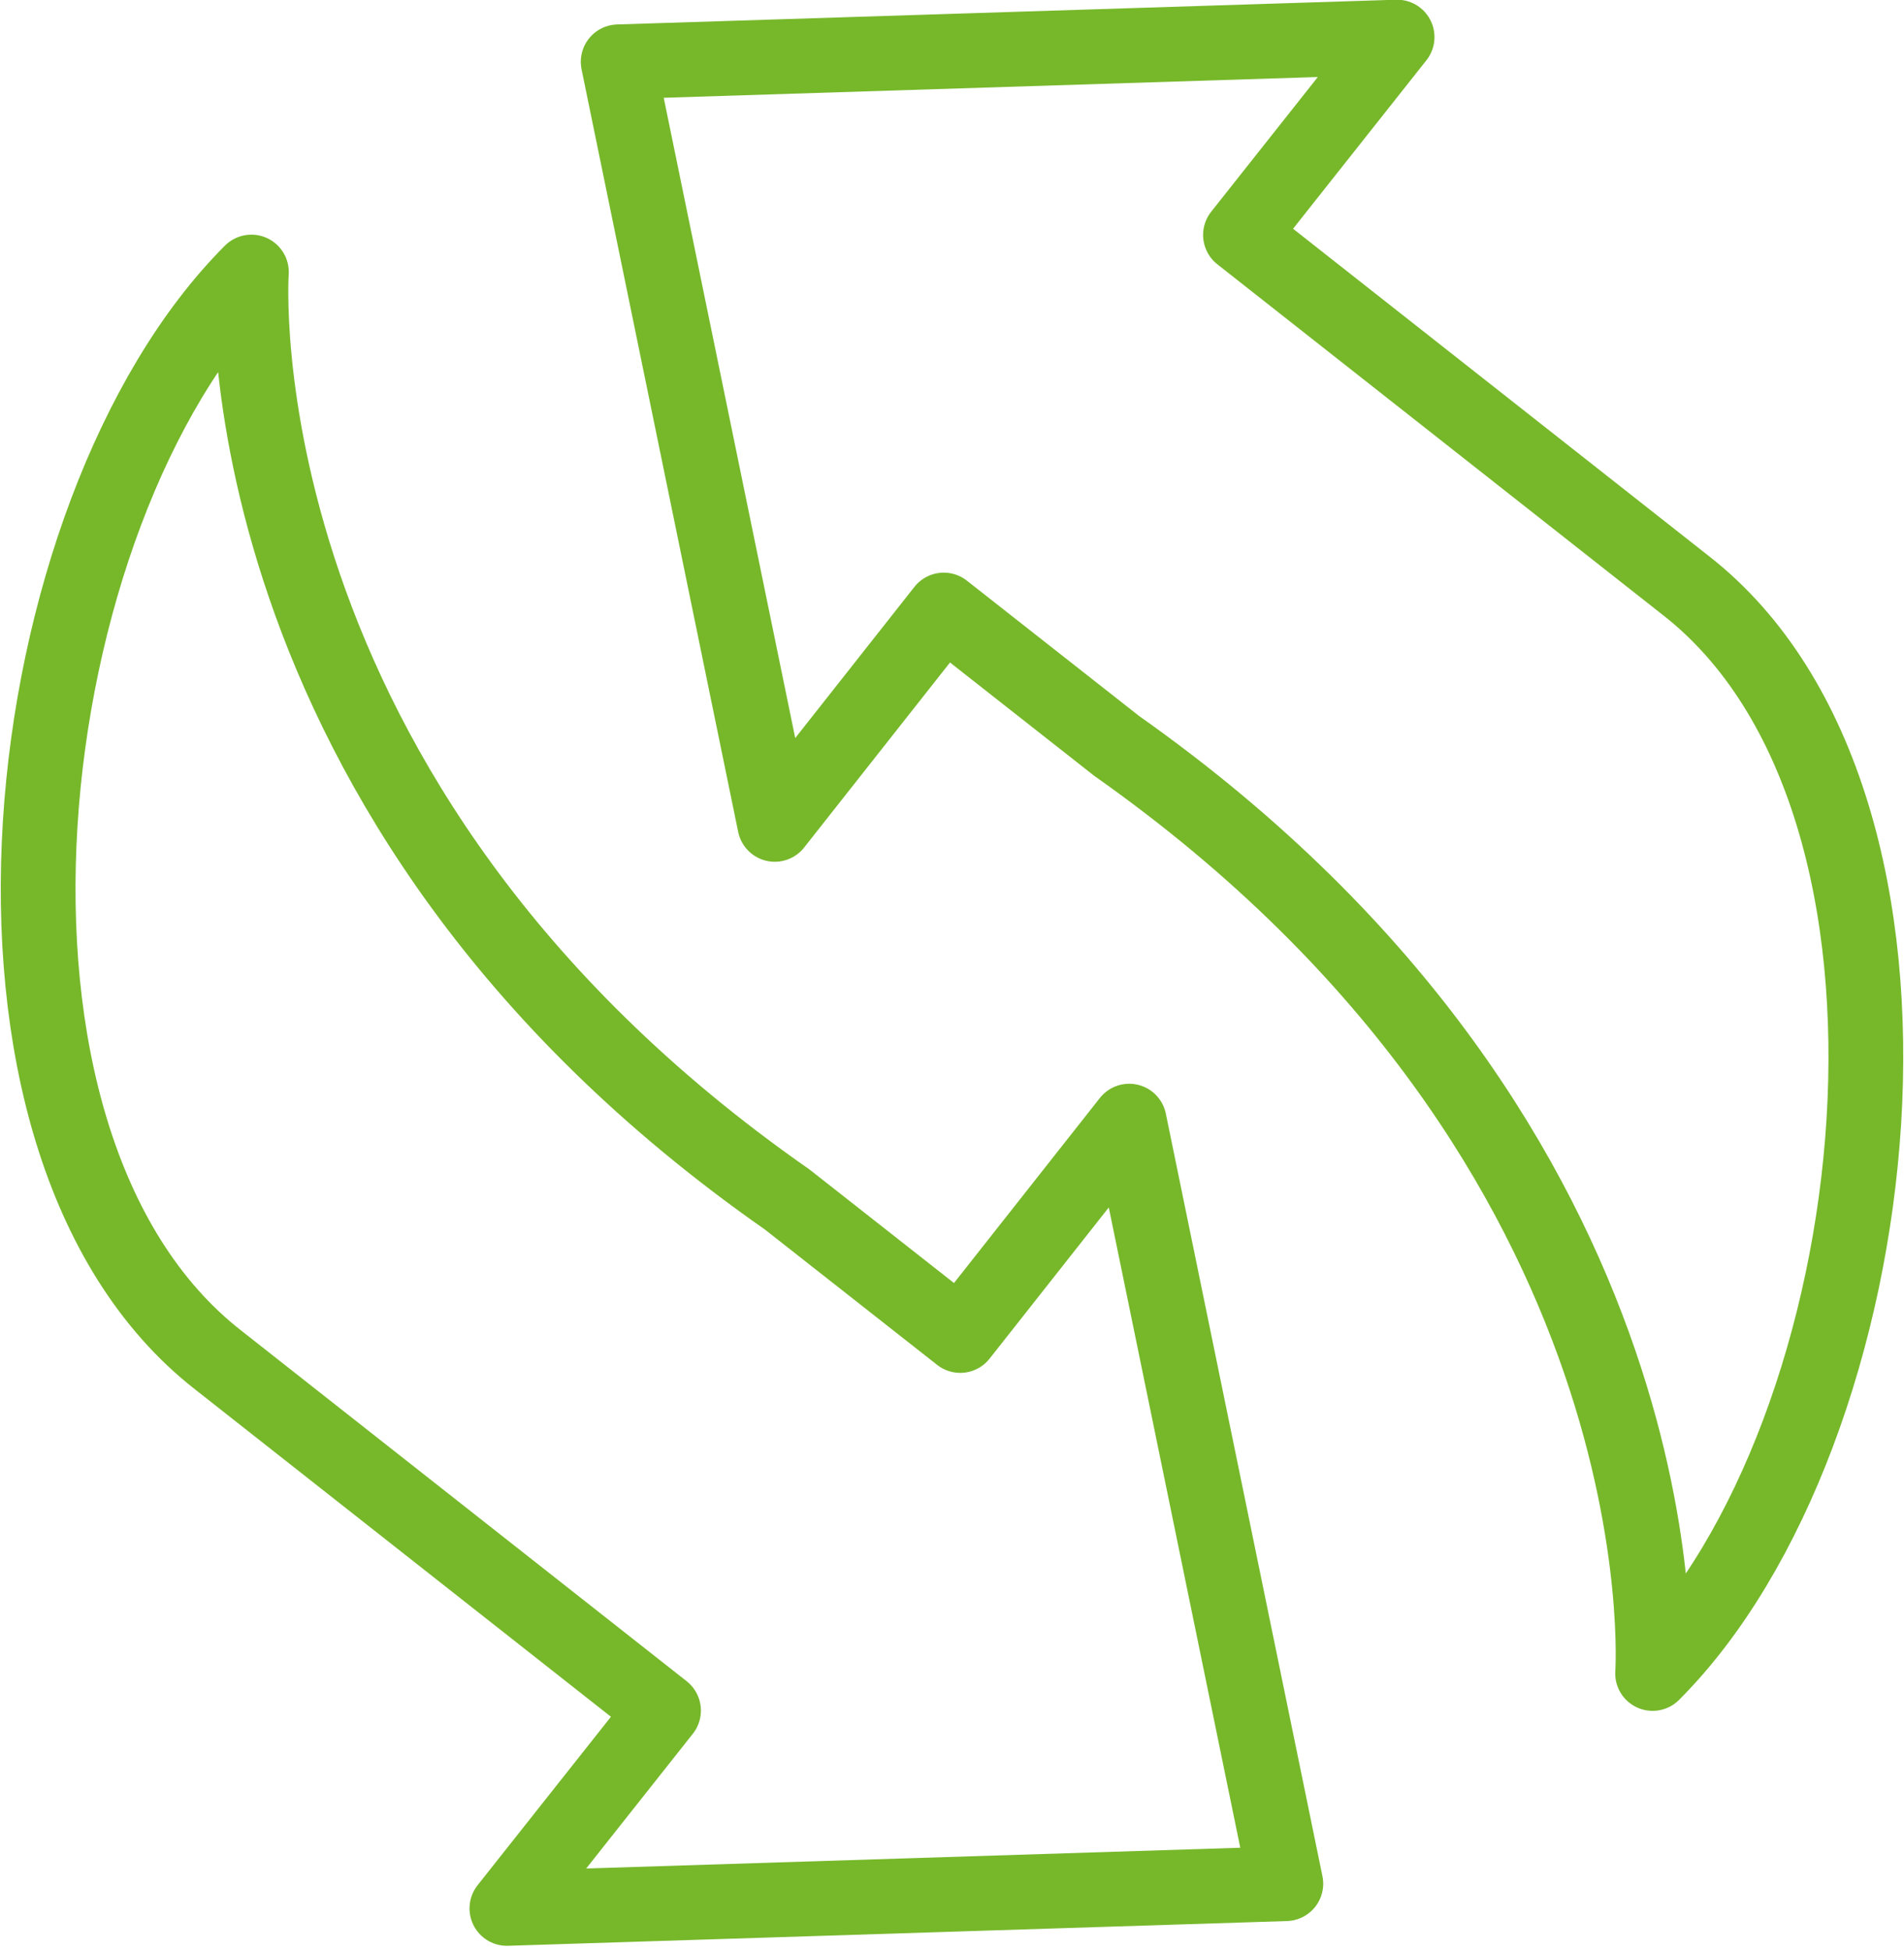 <?xml version="1.0" encoding="UTF-8"?> <!-- Generator: Adobe Illustrator 20.1.0, SVG Export Plug-In . SVG Version: 6.00 Build 0) --> <svg xmlns="http://www.w3.org/2000/svg" xmlns:xlink="http://www.w3.org/1999/xlink" id="Vrstva_1" x="0px" y="0px" viewBox="0 0 46.2 47.3" style="enable-background:new 0 0 46.2 47.3;" xml:space="preserve"> <style type="text/css"> .st0{fill:none;stroke:#76B82A;stroke-width:1.814;stroke-linecap:round;stroke-linejoin:round;stroke-miterlimit:10;} </style> <path class="st0" d="M31.2,45.7l-3.8-18.5l-4.1,5.2l-4.2-3.3C5.2,19.4,6.1,6.6,6.1,6.6C0.3,12.4-1.5,27.7,5.3,33l10.8,8.5l-3.8,4.8 L31.2,45.7z"></path> <path class="st0" d="M15,1.5l3.8,18.5l4.1-5.2l4.2,3.3C41,27.9,40.1,40.6,40.1,40.6c5.8-5.8,7.6-21.1,0.8-26.4L30.1,5.7l3.8-4.8 L15,1.5z"></path> </svg> 